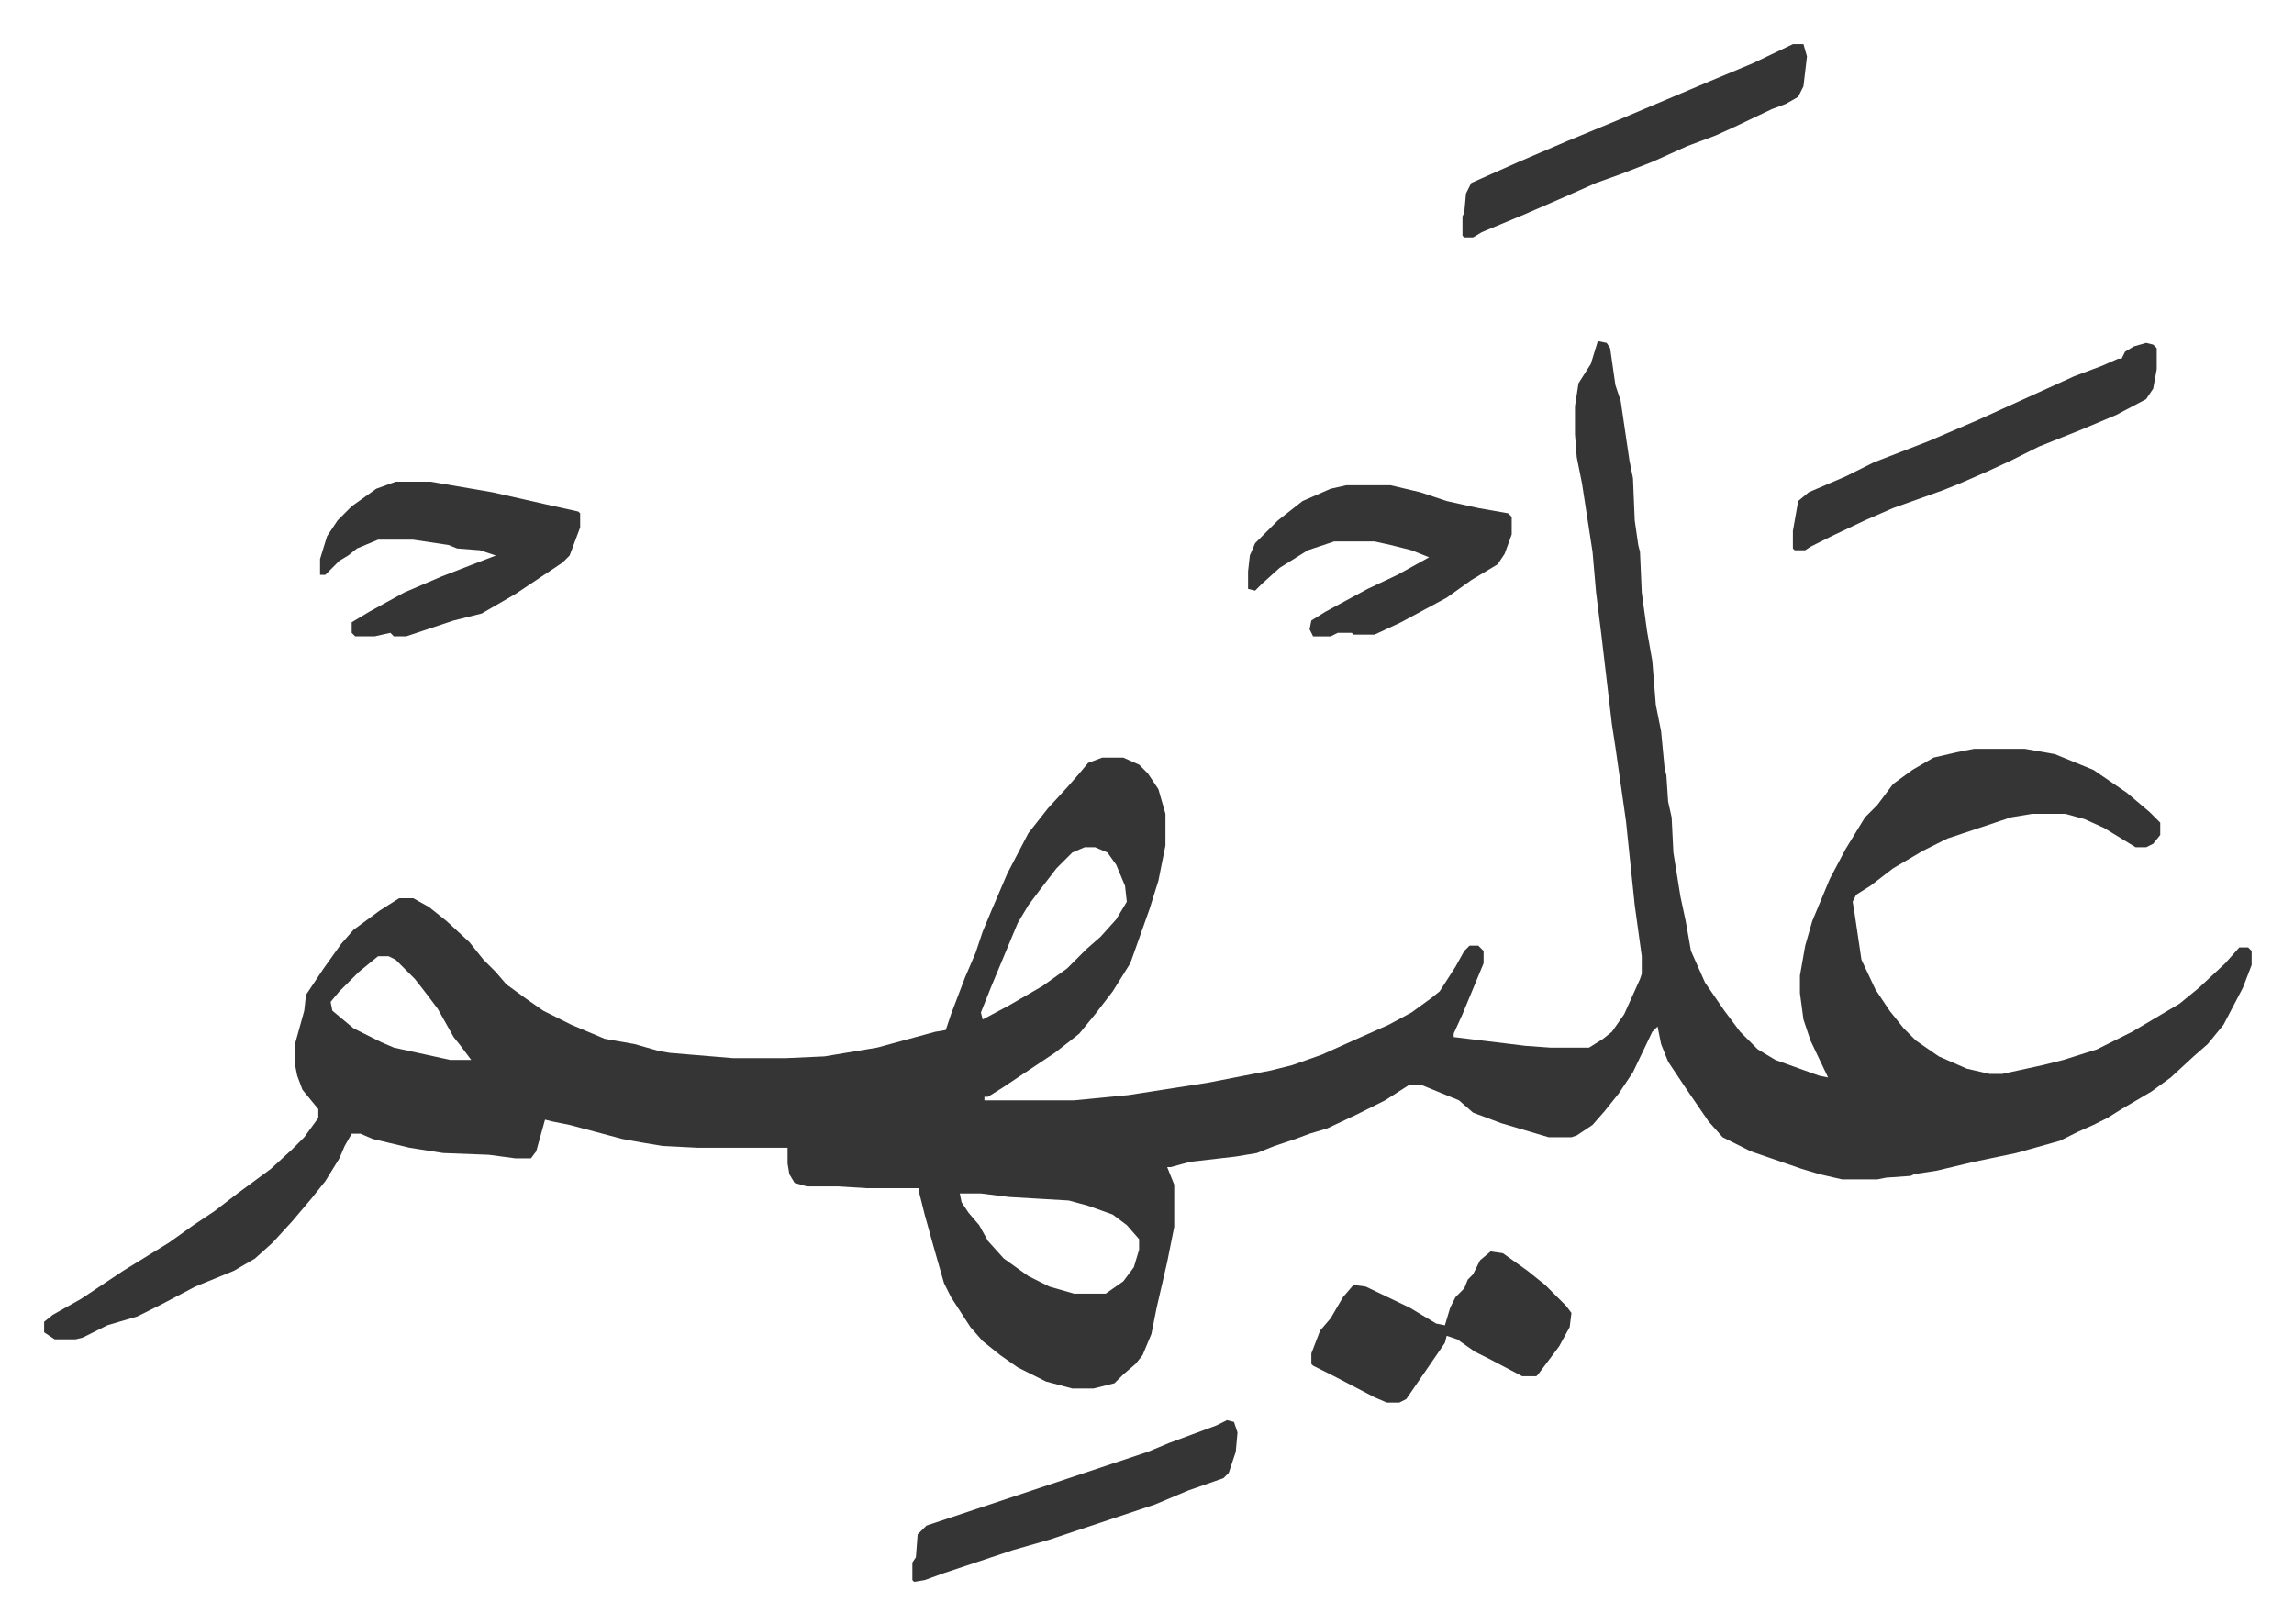 <svg xmlns="http://www.w3.org/2000/svg" role="img" viewBox="-25.10 312.90 1305.20 924.20"><path fill="#353535" id="rule_normal" d="M884 507l5 1 2 3 3 21 3 9 5 34 2 10 1 24 2 14 1 4 1 23 3 22 3 17 2 25 3 15 2 21 1 4 1 15 2 9 1 20 4 25 3 14 3 17 8 18 11 16 9 12 10 10 10 6 25 9 5 1-10-21-4-12-2-15v-10l3-17 4-14 10-24 9-17 11-18 7-7 9-12 11-8 12-7 13-3 10-2h29l17 3 22 9 19 13 13 11 5 5 1 1v7l-4 5-4 2h-6l-18-11-11-5-11-3h-19l-12 2-36 12-14 7-17 10-13 10-8 5-2 4 1 6 4 27 8 17 8 12 8 10 7 7 13 9 16 7 13 3h7l23-5 12-3 19-6 20-10 27-16 11-9 15-14 8-9h5l2 2v8l-5 13-11 21-9 11-8 7-13 12-11 8-17 10-8 5-8 4-9 4-10 5-25 7-24 5-21 5-13 2-2 1-14 1-5 1h-20l-13-3-10-3-29-10-16-8-8-9-13-19-10-15-4-10-2-10-3 3-11 23-8 12-8 10-7 8-9 6-3 1h-13l-27-8-16-6-8-7-22-9h-6l-14 9-16 8-17 8-10 3-8 3-12 4-10 4-12 2-26 3-11 3h-2l4 10v24l-4 20-6 26-3 15-5 12-4 5-7 6-5 5-12 3h-12l-15-4-16-8-10-7-10-8-7-8-11-17-4-8-6-21-5-18-3-12v-3h-30l-16-1h-18l-7-2-3-5-1-6v-9h-51l-20-1-12-2-11-2-15-4-15-4-10-2-4-1-5 18-3 4h-9l-15-2-26-1-19-3-21-5-7-3h-5l-4 7-3 7-8 13-8 10-11 13-11 12-10 9-12 7-22 9-19 10-14 7-17 5-14 7-4 1H6l-6-4v-6l5-4 16-9 24-16 26-16 14-10 12-8 13-10 19-14 12-11 7-7 8-11v-5l-9-11-3-8-1-5v-14l5-18 1-9 10-15 10-14 7-8 15-11 11-7h8l9 5 10 8 13 12 8 10 7 7 6 7 11 8 10 7 16 8 19 8 17 3 14 4 6 1 36 3h30l22-1 30-5 22-6 11-3 6-1 3-9 8-21 6-14 4-12 5-12 9-21 12-23 11-14 11-12 7-8 5-6 8-3h12l9 4 5 5 6 9 4 14v18l-4 20-5 16-11 31-10 16-10 13-9 11-5 4-9 7-30 20-8 5h-2v2h51l31-3 45-7 36-7 12-3 17-6 20-9 18-8 13-7 11-8 5-4 9-14 5-9 3-3h5l3 3v7l-12 29-5 11v2l41 5 14 1h22l8-5 5-4 7-10 9-20 1-3v-10l-4-29-5-48-3-21-3-21-2-13-6-51-3-24-2-23-6-39-3-15-1-13v-16l2-13 7-11zM592 795l-7 3-9 9-10 13-6 8-6 10-15 36-6 15 1 4 15-8 19-11 14-10 11-11 8-7 9-10 6-10-1-9-5-12-5-7-7-3zm-402 62l-11 9-11 11-5 6 1 5 12 10 16 8 7 3 32 7h12l-6-8-4-5-9-16-6-8-7-9-11-11-4-2zm331 135l1 5 4 6 6 7 5 9 9 10 14 10 12 6 14 4h18l10-7 6-8 3-10v-6l-7-8-8-6-14-5-11-3-34-2-16-2zM200 587h20l35 6 31 7 18 4 1 1v8l-6 16-4 4-27 18-19 11-16 4-27 9h-7l-2-2-9 2h-11l-2-2v-6l10-6 20-11 21-9 18-7 13-5-9-3-13-1-5-2-20-3h-20l-12 5-5 4-5 3-8 8h-3v-9l4-13 6-9 8-8 14-10z"/><path fill="#353535" id="rule_normal" d="M741 589h25l17 4 15 5 18 4 17 3 2 2v10l-4 11-4 6-15 9-14 10-26 14-15 7h-12l-1-1h-8l-4 2h-10l-2-4 1-5 8-5 24-13 17-8 18-10-10-4-12-3-9-2h-23l-15 5-16 10-10 9-4 4-4-1v-10l1-9 3-7 13-13 14-11 16-7zm82 436l7 1 14 10 10 8 12 12 3 4-1 8-6 11-12 16-1 1h-8l-19-10-8-4-10-7-6-2-1 4-11 16-11 16-4 2h-7l-7-3-23-12-12-6-1-1v-6l5-13 6-7 7-12 6-7 7 1 25 12 15 9 5 1 3-10 3-6 5-5 2-5 3-3 4-8zm373-517l4 1 2 2v12l-2 11-4 6-17 9-19 8-25 10-16 8-13 6-16 7-10 4-14 5-14 5-16 7-19 9-12 6-3 2h-6l-1-1v-10l3-17 6-5 21-9 16-8 31-12 28-12 33-15 22-10 16-6 9-4h2l2-4 5-3zM995 338h6l2 7-2 17-3 6-7 4-8 3-21 10-11 5-16 6-20 9-18 7-14 5-18 8-23 10-24 10-5 3h-5l-1-1v-11l1-2 1-11 3-6 27-12 28-12 29-12 26-11 26-11 24-10zm-322 783l4 1 2 6-1 11-4 12-3 3-20 7-19 8-36 12-24 8-21 6-21 7-18 6-11 4-6 1-1-1v-10l2-3 1-13 5-5 36-12 69-23 21-7 12-5 27-10z"/></svg>
